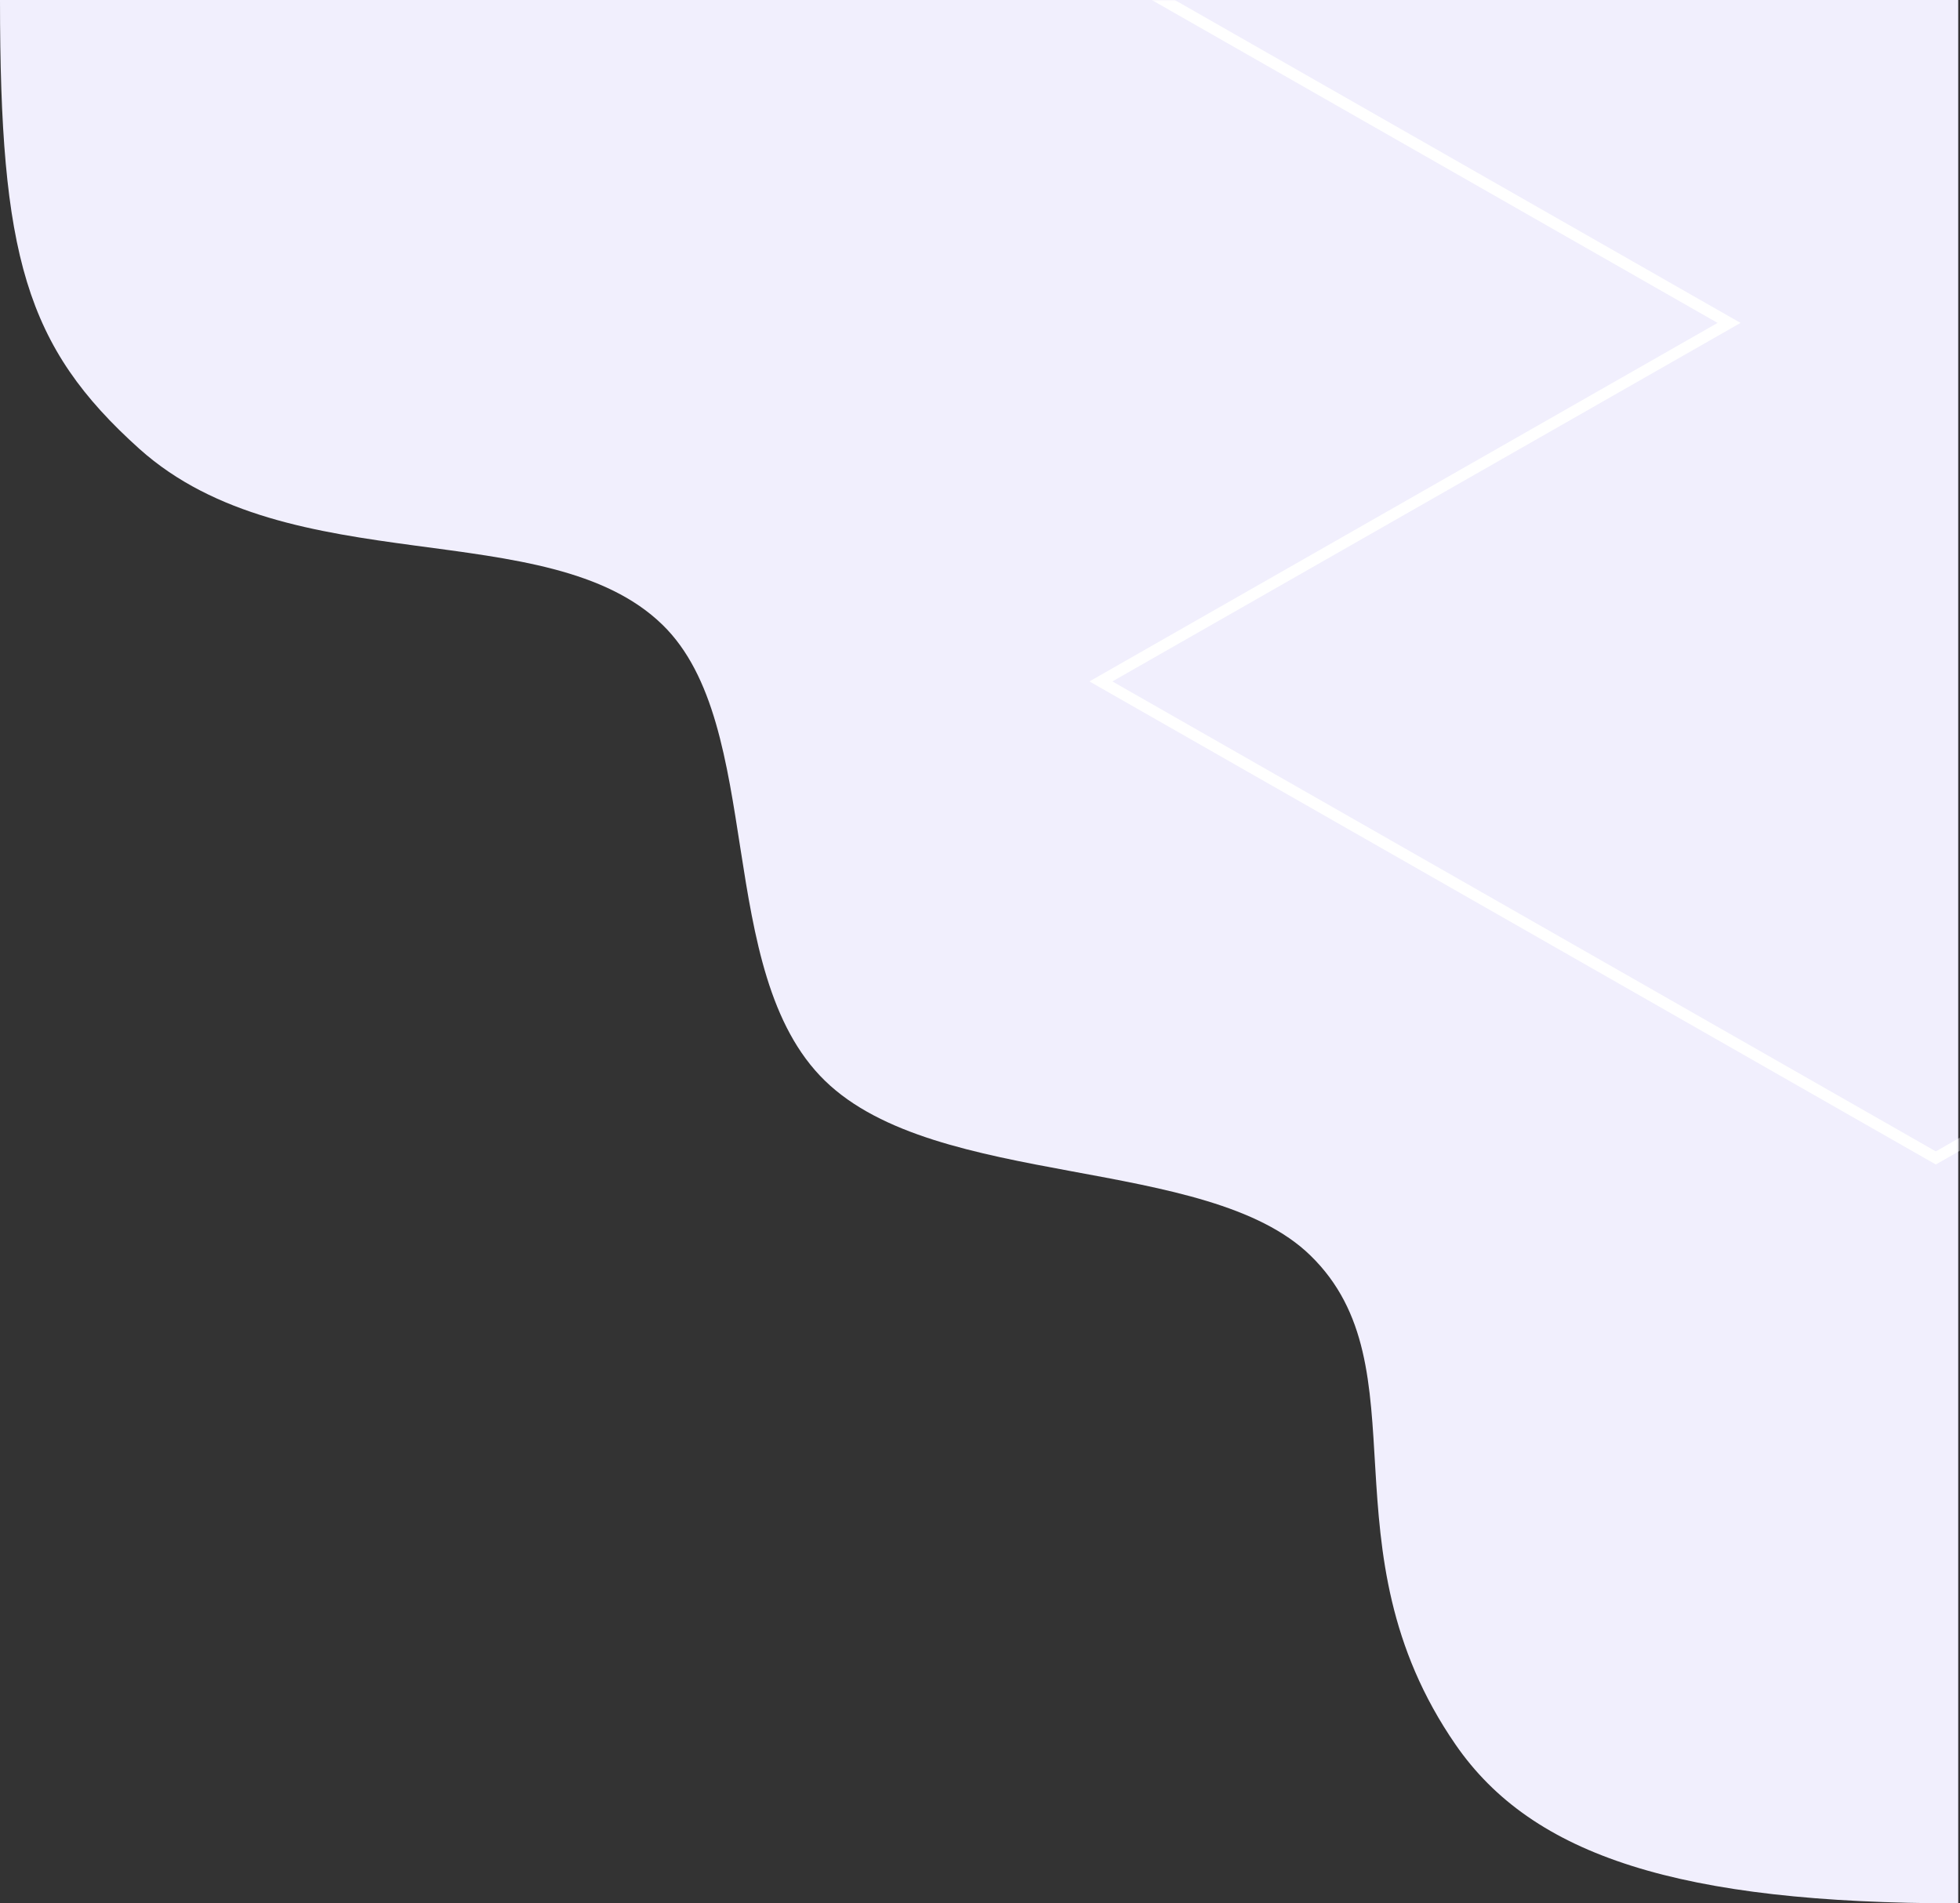 <svg xmlns="http://www.w3.org/2000/svg" fill="none" viewBox="0 0 689 669" height="669" width="689">
<rect x="0" y="0" width="689" height="669" fill="#333333" stroke="none"/>
<path fill="#F1EFFD" d="M688.377 -9.53674e-06H0C0 89.758 8.907 121.789 49.039 157.808C101.987 205.192 192.505 180.299 232.895 219.611C269.297 255.038 250.67 341.59 289.996 379.867C329.311 418.129 424.26 405.856 460.646 441.275C501.045 480.59 464.077 544.252 511.697 613.235C538.777 652.462 590.757 669 688.377 669V-9.53674e-06Z" clip-rule="evenodd" fill-rule="evenodd"></path>
<mask height="669" width="689" y="0" x="0" maskUnits="userSpaceOnUse" style="mask-type:alpha" id="mask0_2169_14357">
<path fill="#F1EFFD" d="M688.377 -9.53674e-06H0C0 89.758 8.907 121.789 49.039 157.808C101.987 205.192 192.505 180.299 232.895 219.611C269.297 255.038 250.67 341.59 289.996 379.867C329.311 418.129 424.26 405.856 460.646 441.275C501.045 480.59 464.077 544.252 511.697 613.235C538.777 652.462 590.757 669 688.377 669V-9.53674e-06Z" clip-rule="evenodd" fill-rule="evenodd"></path>
</mask>
<g mask="url(#mask0_2169_14357)">
<path stroke-width="4" stroke="white" d="M974 -12.511L680.503 -180L387 -12.511L607.817 113.5L387 239.511L680.503 407L974 239.511L753.183 113.5L974 -12.511Z" clip-rule="evenodd" fill-rule="evenodd"></path>
</g>
</svg>
